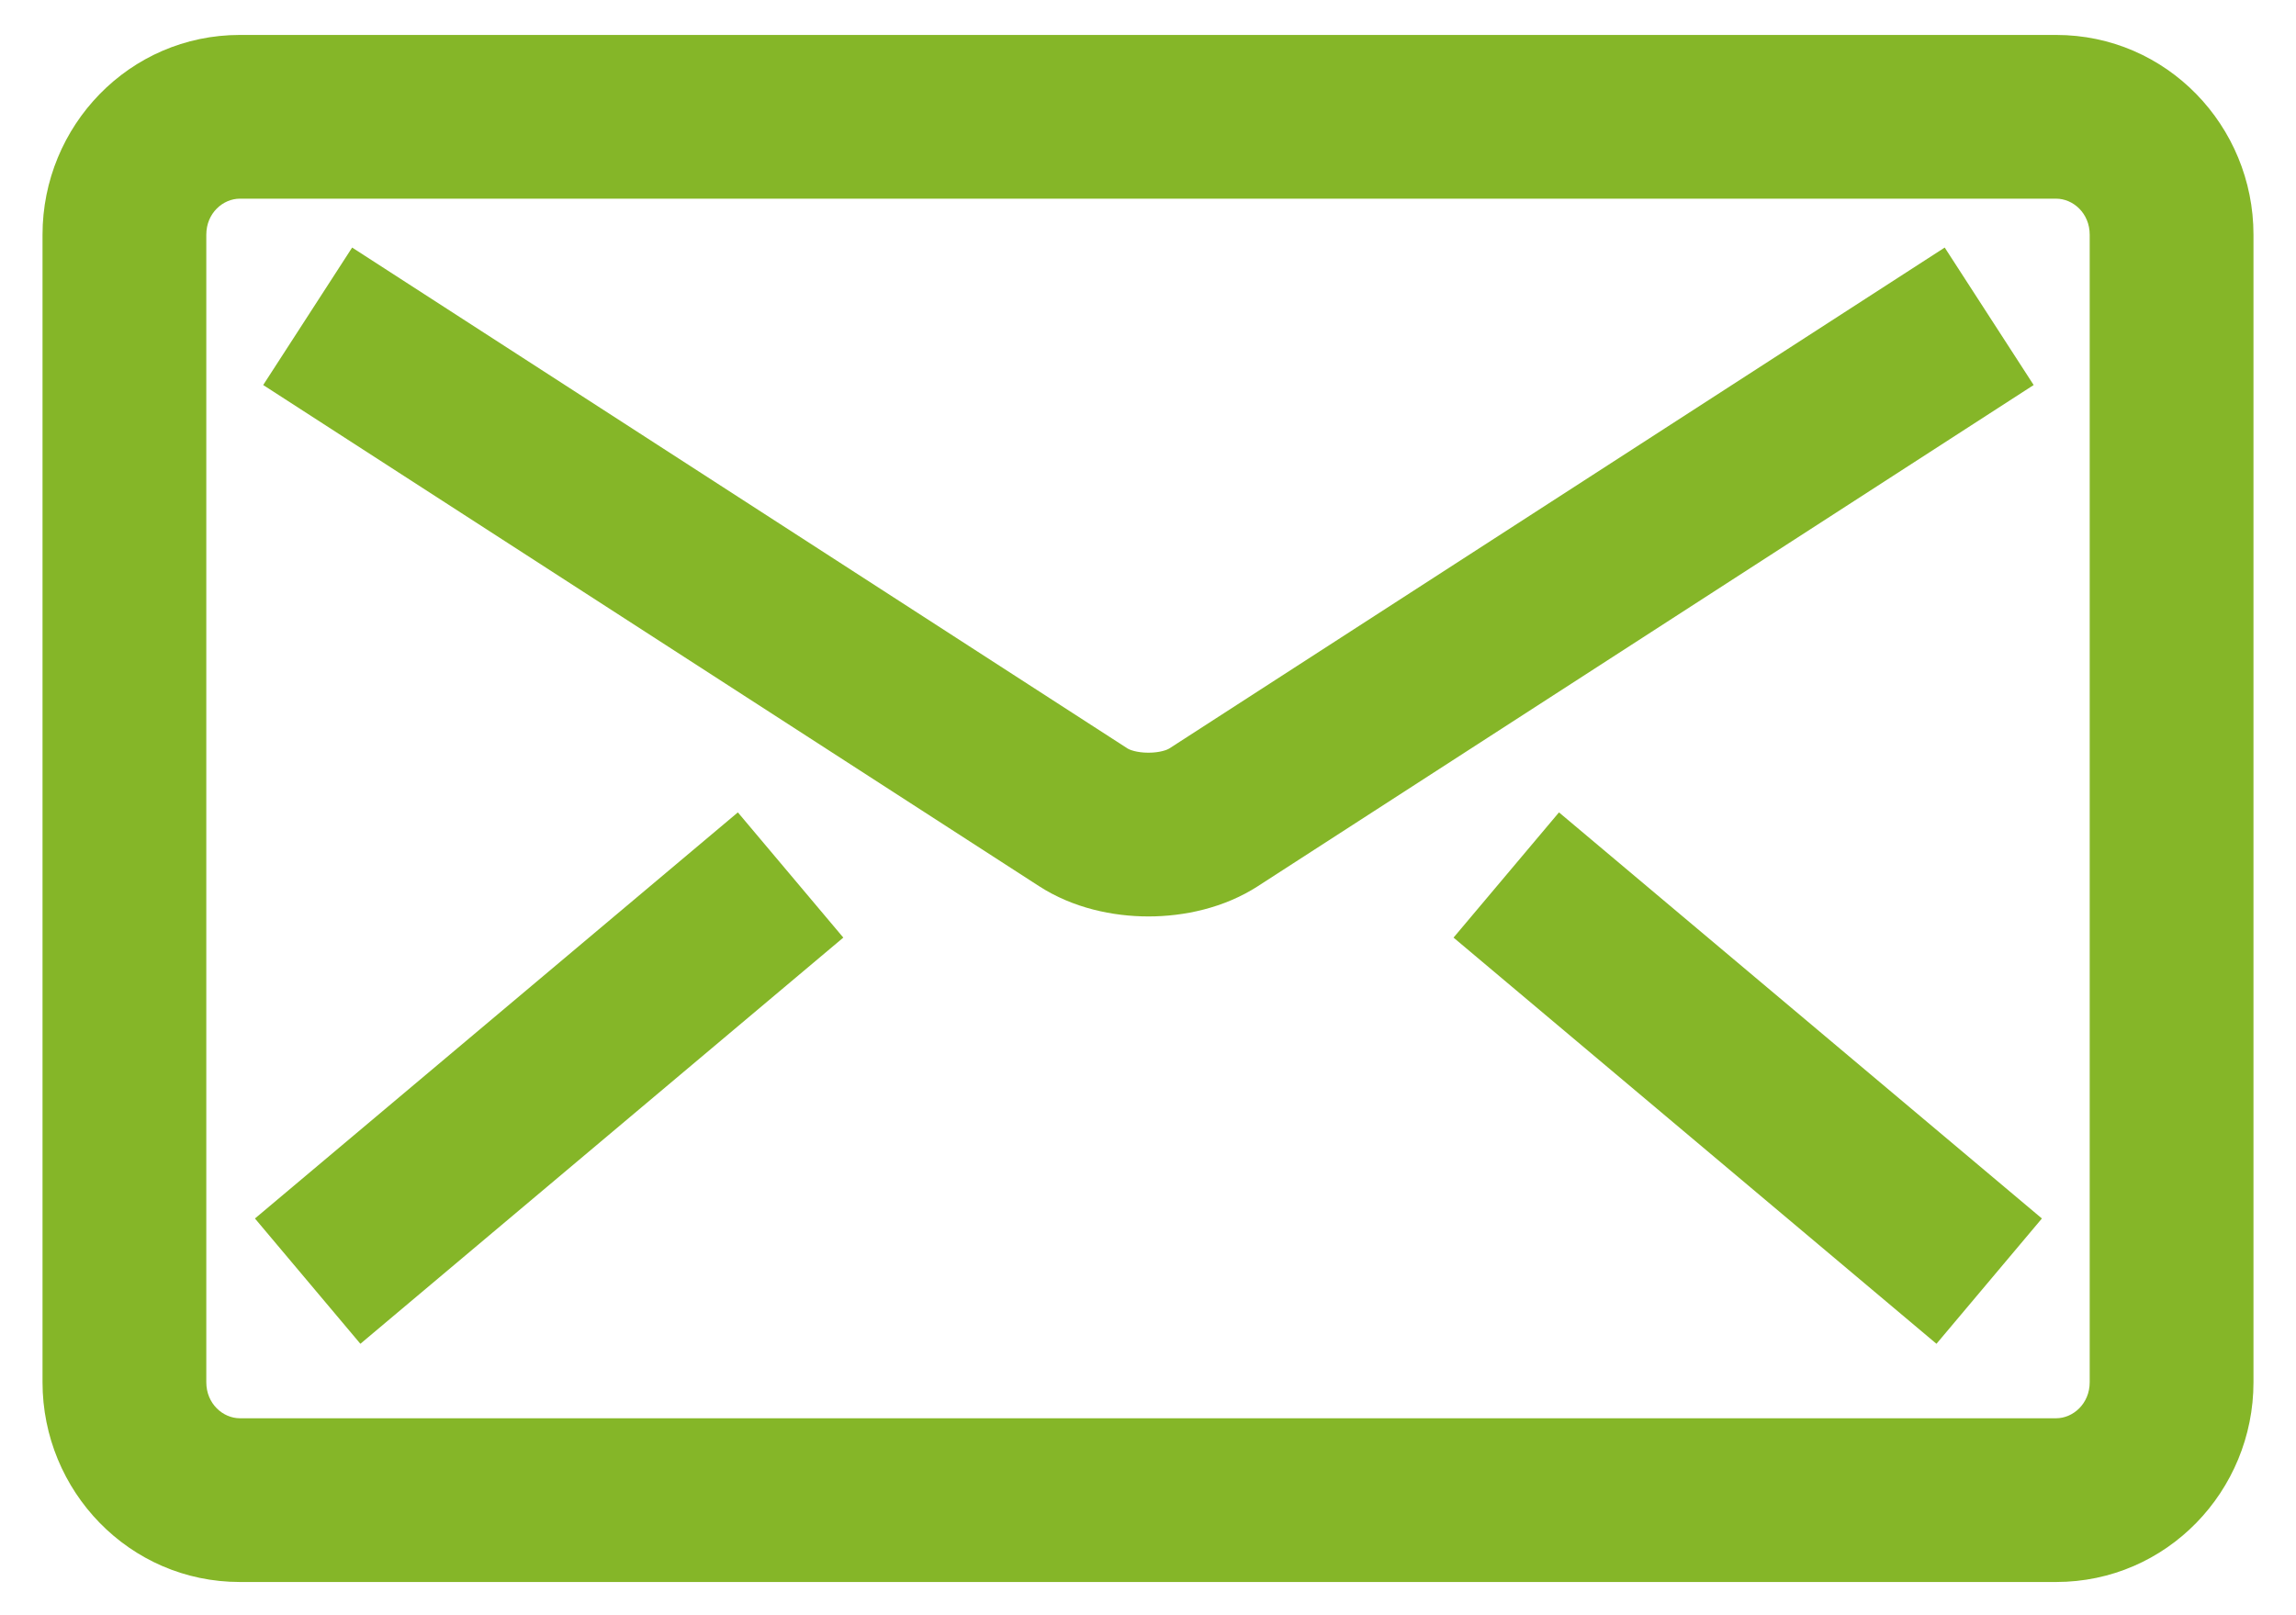 <svg width="27" height="19" viewBox="0 0 27 19" fill="none" xmlns="http://www.w3.org/2000/svg">
<path fill-rule="evenodd" clip-rule="evenodd" d="M2.426 2.761C2.426 2.507 2.622 2.337 2.821 2.337H24.179C24.378 2.337 24.574 2.507 24.574 2.761V16.259C24.574 16.512 24.378 16.683 24.179 16.683H2.821C2.622 16.683 2.426 16.512 2.426 16.259V2.761ZM2.821 0.411C1.52 0.411 0.5 1.482 0.5 2.761V16.259C0.5 17.538 1.52 18.609 2.821 18.609H24.179C25.48 18.609 26.5 17.538 26.5 16.259V2.761C26.5 1.482 25.48 0.411 24.179 0.411H2.821ZM4.238 15.807L9.917 11.029L8.677 9.556L2.998 14.333L4.238 15.807ZM18.333 9.556L24.012 14.333L22.772 15.807L17.093 11.029L18.333 9.556ZM14.795 10.422L23.915 4.529L22.869 2.912L13.748 8.806C13.729 8.818 13.645 8.854 13.505 8.854C13.366 8.854 13.281 8.818 13.262 8.806L4.141 2.912L3.095 4.529L12.216 10.422C12.616 10.682 13.088 10.78 13.505 10.78C13.922 10.78 14.393 10.682 14.794 10.423L14.795 10.422Z" fill="#85B628"/>
</svg>
